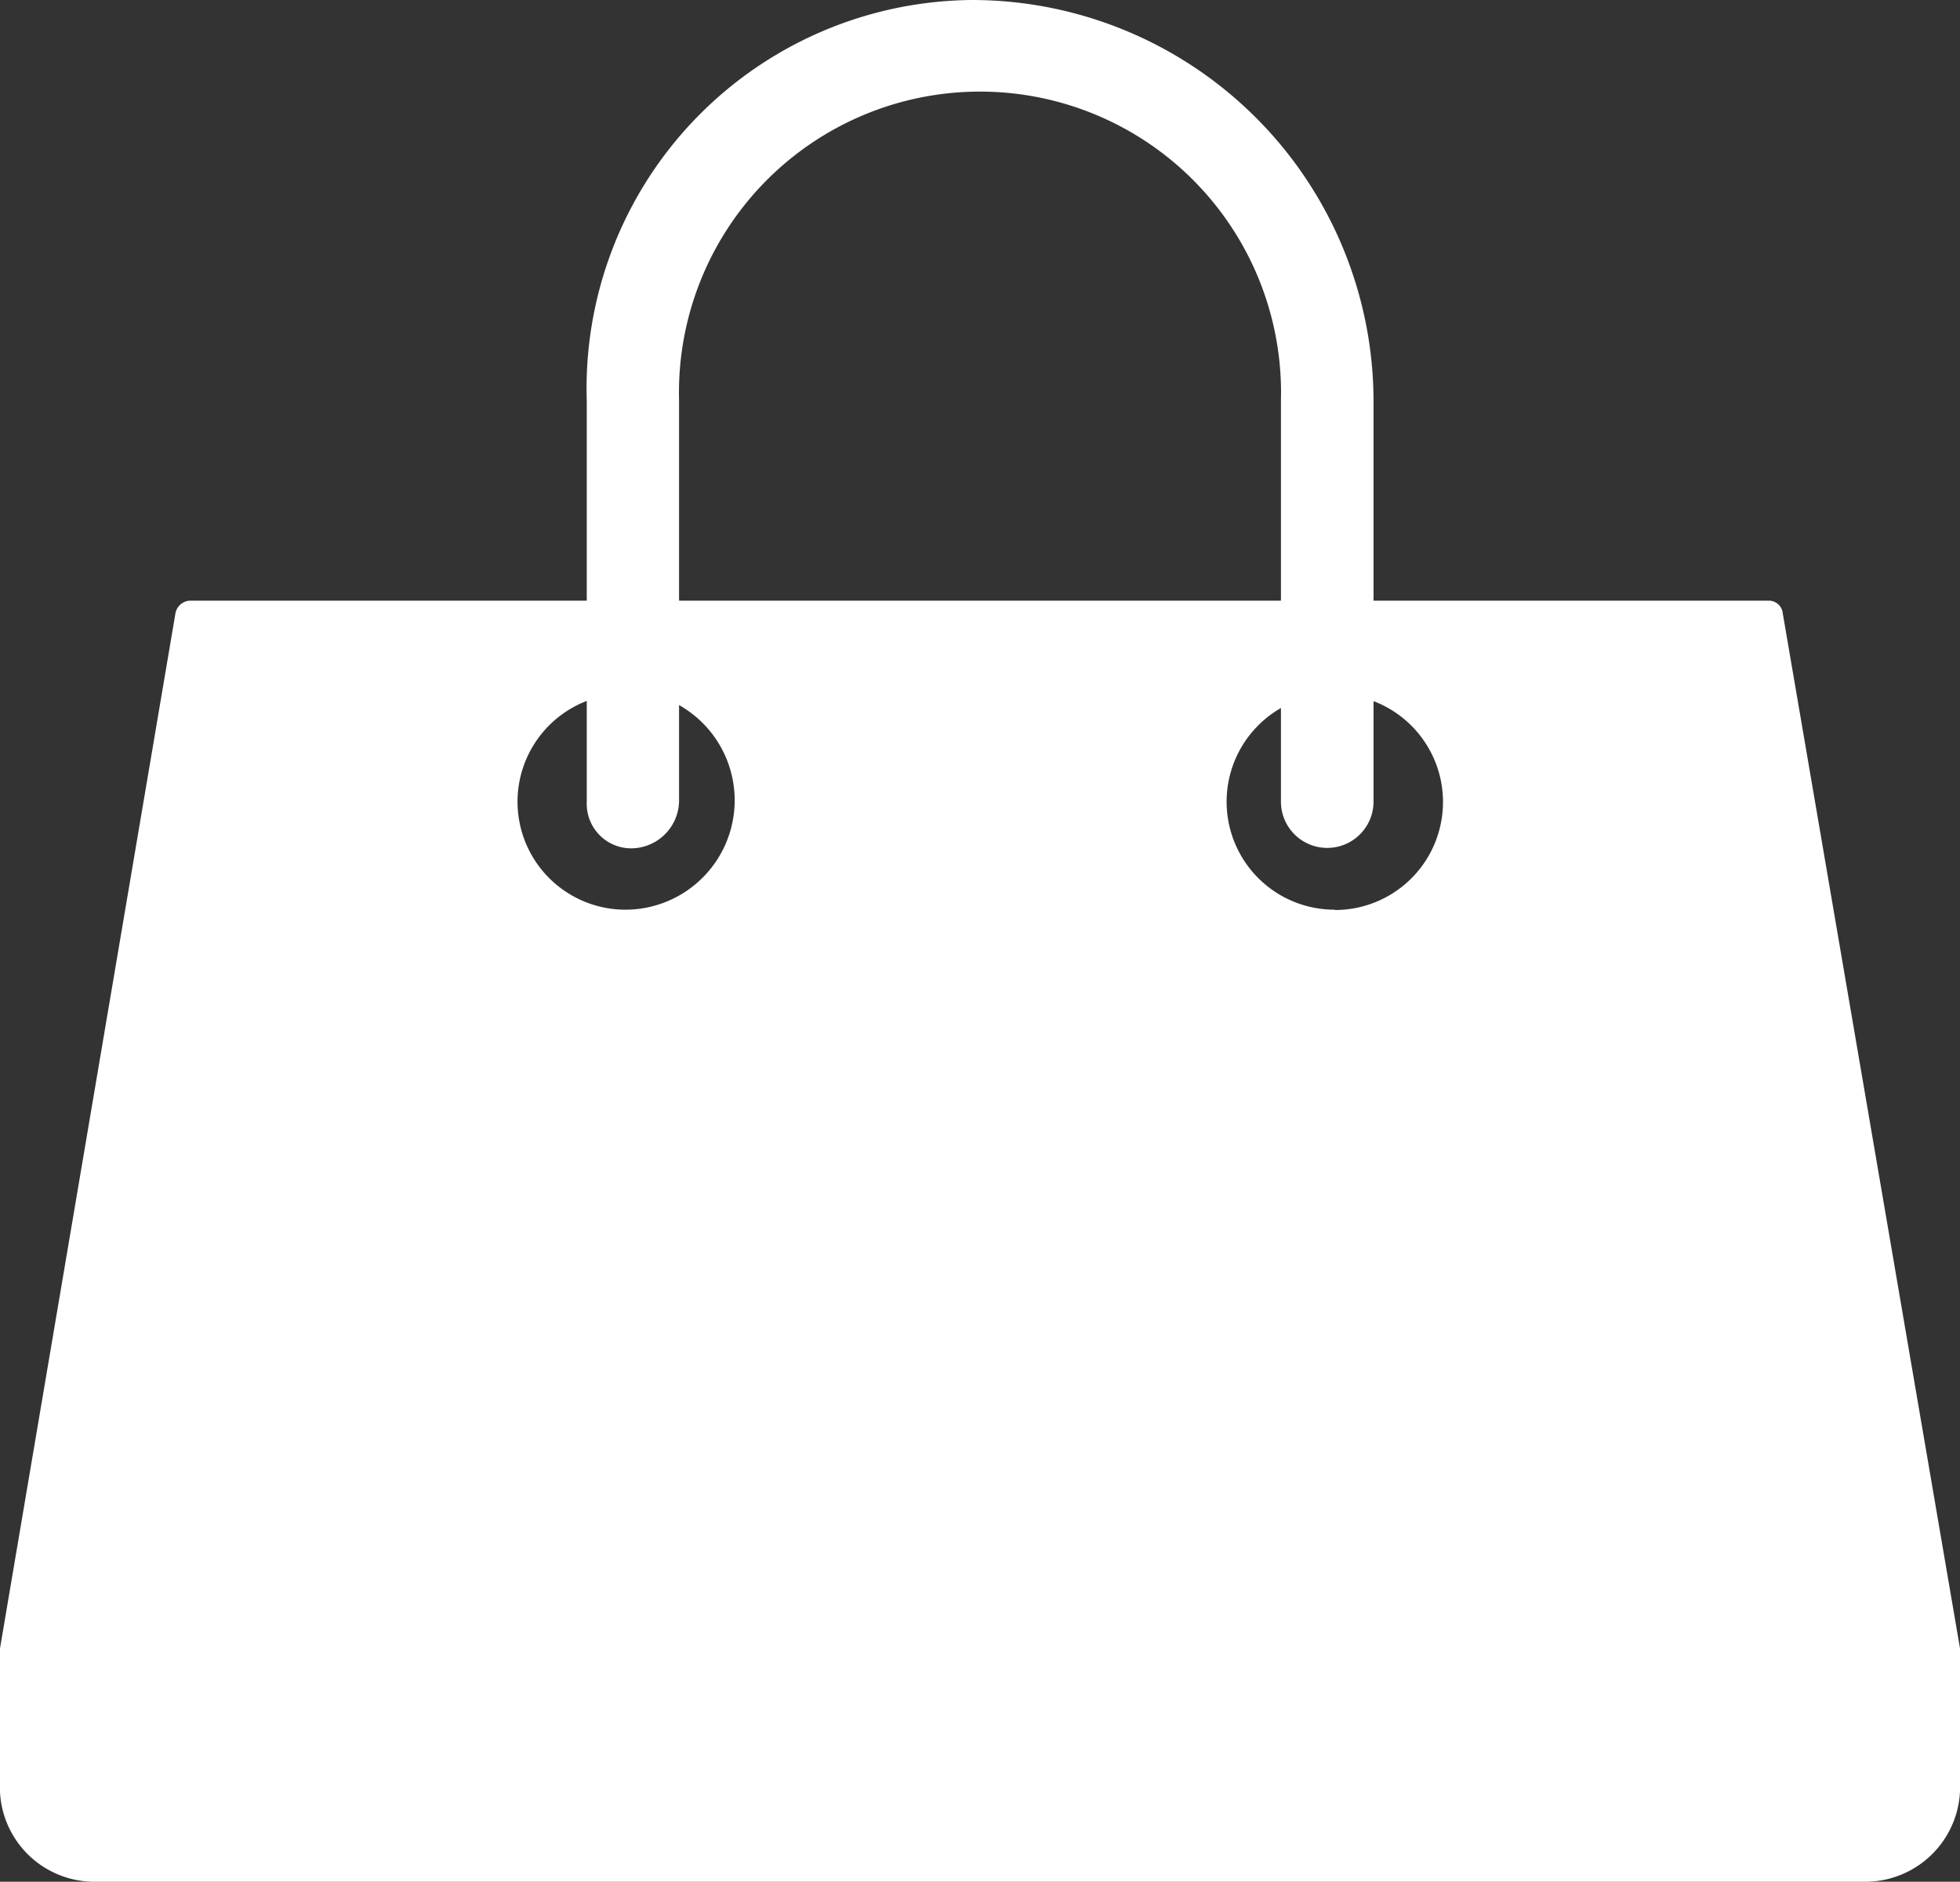 <svg xmlns="http://www.w3.org/2000/svg" width="19.708" height="18.925" viewBox="0 0 19.708 18.925">
  <rect x="0" y="0" width="19.708" height="18.925" fill="#333333" stroke="none"/>
  <g id="Group_76" data-name="Group 76" transform="translate(-1585 -32.584)">
    <g id="Group_10" data-name="Group 10" transform="translate(1585 32.584)">
      <g id="Group_7" data-name="Group 7" transform="translate(5.9 0)">
        <g id="Group_6" data-name="Group 6" transform="translate(0 0)">
          <path id="Path_22" data-name="Path 22" d="M153.261,9.912a3.907,3.907,0,0,0-3.877,4.034v4.028a.448.448,0,0,0,.442.47.484.484,0,0,0,.486-.47V13.938a3.027,3.027,0,1,1,6.052,0v4.036a.465.465,0,1,0,.931,0V13.946A4.039,4.039,0,0,0,153.261,9.912Z" transform="translate(-149.384 -9.912)" fill="#fff"/>
        </g>
      </g>
      <g id="Group_9" data-name="Group 9" transform="translate(0 6.045)">
        <g id="Group_8" data-name="Group 8" transform="translate(0 0)">
          <path id="Path_23" data-name="Path 23" d="M17.926,163.1a.141.141,0,0,0-.139-.128H1.917a.155.155,0,0,0-.153.128L0,173.509v1.347a.951.951,0,0,0,.94,1H18.764a.954.954,0,0,0,.944-1v-1.347ZM6.291,166.08a1.086,1.086,0,0,1-.374-2.106c.017-.006.035-.037.053-.037l.635-.029h0c.018,0,.036.03.052.036a1.1,1.1,0,0,1-.367,2.136Zm7.13,0a1.086,1.086,0,0,1-.374-2.106.155.155,0,0,1,.053-.009l.635,0a.134.134,0,0,1,.053.009,1.086,1.086,0,0,1-.367,2.109Z" transform="translate(0 -162.976)" fill="#fff"/>
        </g>
      </g>
    </g>
  </g>
</svg>
